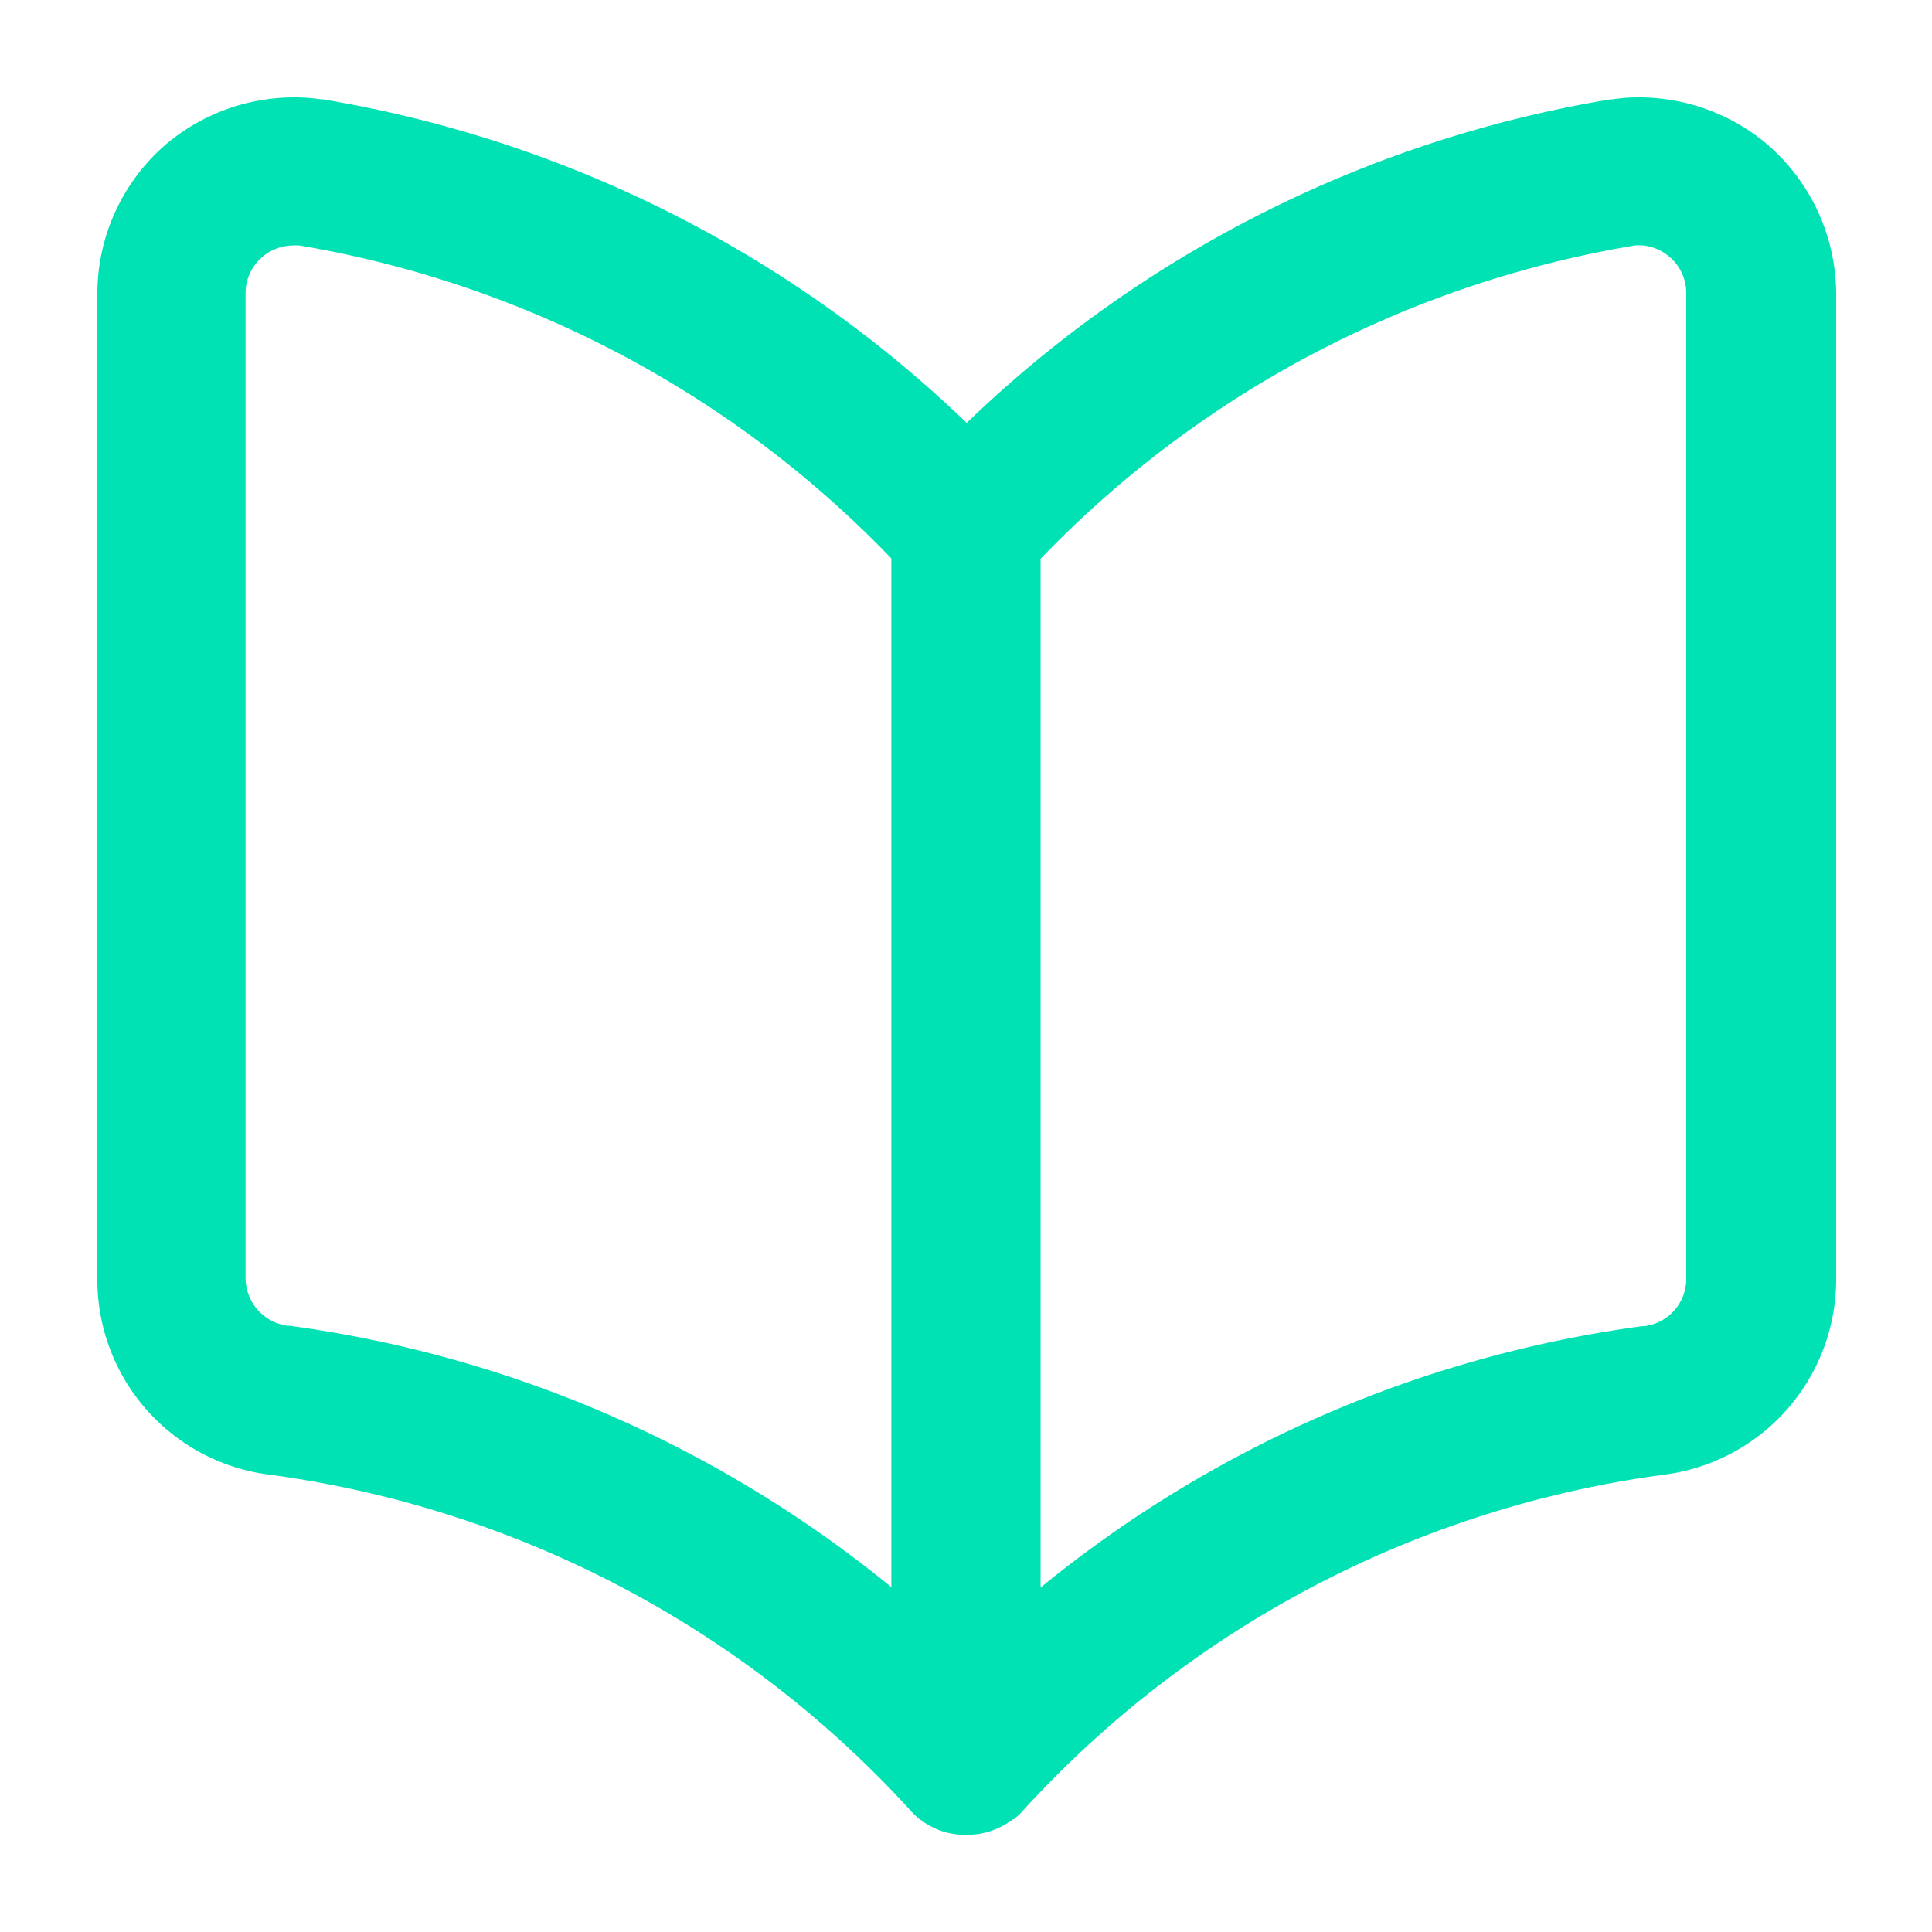 <svg xmlns="http://www.w3.org/2000/svg" xmlns:xlink="http://www.w3.org/1999/xlink" width="20" height="20" viewBox="0 0 20 20">
  <defs>
    <clipPath id="clip-green_book">
      <rect width="20" height="20"/>
    </clipPath>
  </defs>
  <g id="green_book" clip-path="url(#clip-green_book)">
    <path id="Unión_4" data-name="Unión 4" d="M11953.723-9690.053a.823.823,0,0,1-.169-.09l0,0a.285.285,0,0,1-.028-.022l-.006,0a.1.1,0,0,0-.022-.019l-.012-.013a.069.069,0,0,1-.013-.012.05.05,0,0,1-.013-.012.228.228,0,0,1-.021-.022l0,0a10.956,10.956,0,0,0-6.629-3.487,2.034,2.034,0,0,1-1.8-2.037v-10.186a2.042,2.042,0,0,1,.71-1.551,2.055,2.055,0,0,1,1.326-.486,1.873,1.873,0,0,1,.284.021.039.039,0,0,1,.019,0,12.594,12.594,0,0,1,6.66,3.349,12.576,12.576,0,0,1,6.66-3.349.03.03,0,0,1,.017,0,1.841,1.841,0,0,1,.285-.021,2.057,2.057,0,0,1,1.325.486,2.052,2.052,0,0,1,.714,1.551v10.188a2.039,2.039,0,0,1-1.8,2.035,10.951,10.951,0,0,0-6.629,3.487l0,0c-.006.009-.014.015-.02.022l-.015.012a.034.034,0,0,1-.012.012.162.162,0,0,1-.014.013c-.007,0-.013.012-.021.018l-.008,0-.025.021-.009,0c-.009.007-.019.013-.026.02h0c-.023.014-.045.026-.069.039h0l-.068.029a.721.721,0,0,1-.275.052A.735.735,0,0,1,11953.723-9690.053Zm7.18-16.4a11.04,11.04,0,0,0-6.129,3.24v10.649a12.473,12.473,0,0,1,6.226-2.705.037.037,0,0,1,.018,0,.493.493,0,0,0,.44-.5v-10.194a.492.492,0,0,0-.174-.377.492.492,0,0,0-.319-.119A.443.443,0,0,0,11960.9-9706.454Zm-14.185.115a.489.489,0,0,0-.174.377v10.188a.5.5,0,0,0,.44.5.068.068,0,0,1,.021,0,12.482,12.482,0,0,1,6.224,2.705v-10.649a11.05,11.05,0,0,0-6.128-3.24.475.475,0,0,0-.062,0A.5.5,0,0,0,11946.718-9706.339Z" transform="translate(-11944.002 9708.998)" fill="#00e2b4"/>
  </g>
</svg>
